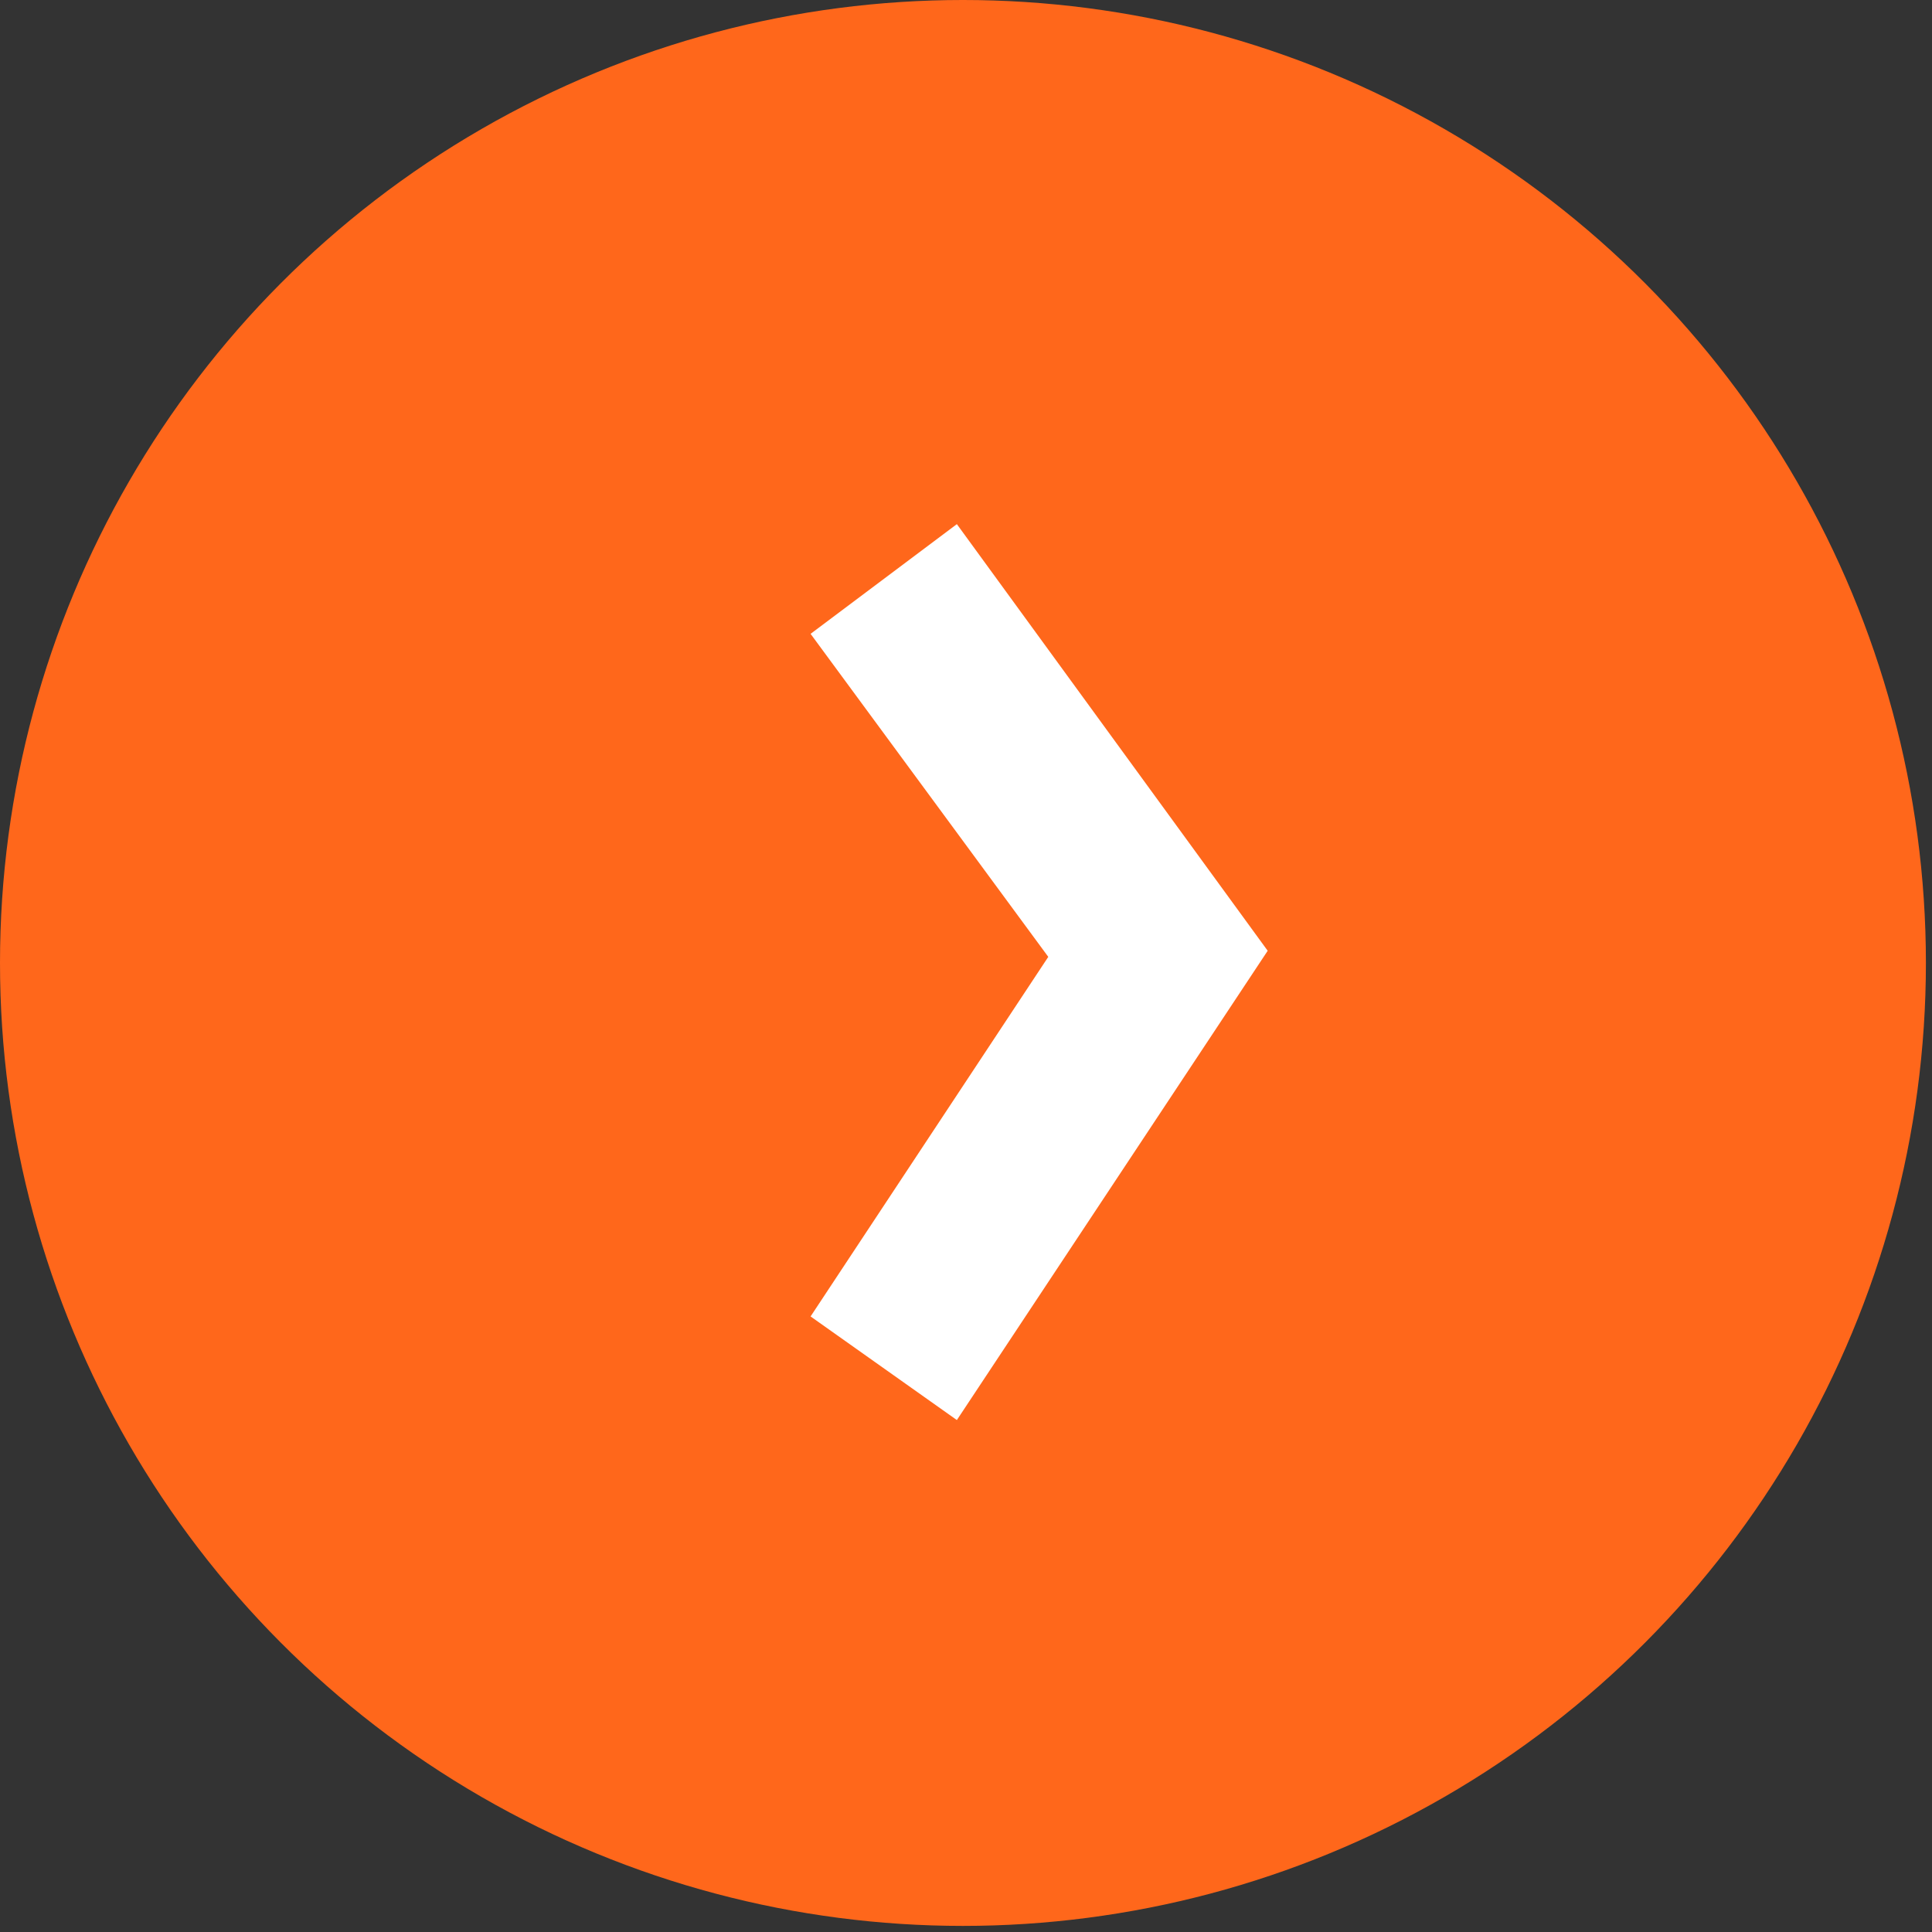 <?xml version="1.0" encoding="utf-8"?>
<!-- Generator: Adobe Illustrator 21.0.0, SVG Export Plug-In . SVG Version: 6.00 Build 0)  -->
<svg version="1.1" id="Layer_1" xmlns="http://www.w3.org/2000/svg" xmlns:xlink="http://www.w3.org/1999/xlink" x="0px" y="0px"
	 viewBox="0 0 31.7 31.7" style="enable-background:new 0 0 31.7 31.7;" xml:space="preserve">
<rect x="0" y="0" width="31.7" height="31.7" fill="#333333" stroke="none"/>
<style type="text/css">
	.st0{fill:#FF671B;}
	.st1{fill:#FFFFFF;}
</style>
<circle class="st0" cx="15.8" cy="15.8" r="15.8"/>
<polygon class="st1" points="15.7,23.3 13.3,21.6 17.2,15.7 13.3,10.4 15.7,8.6 20.8,15.6 "/>
</svg>
